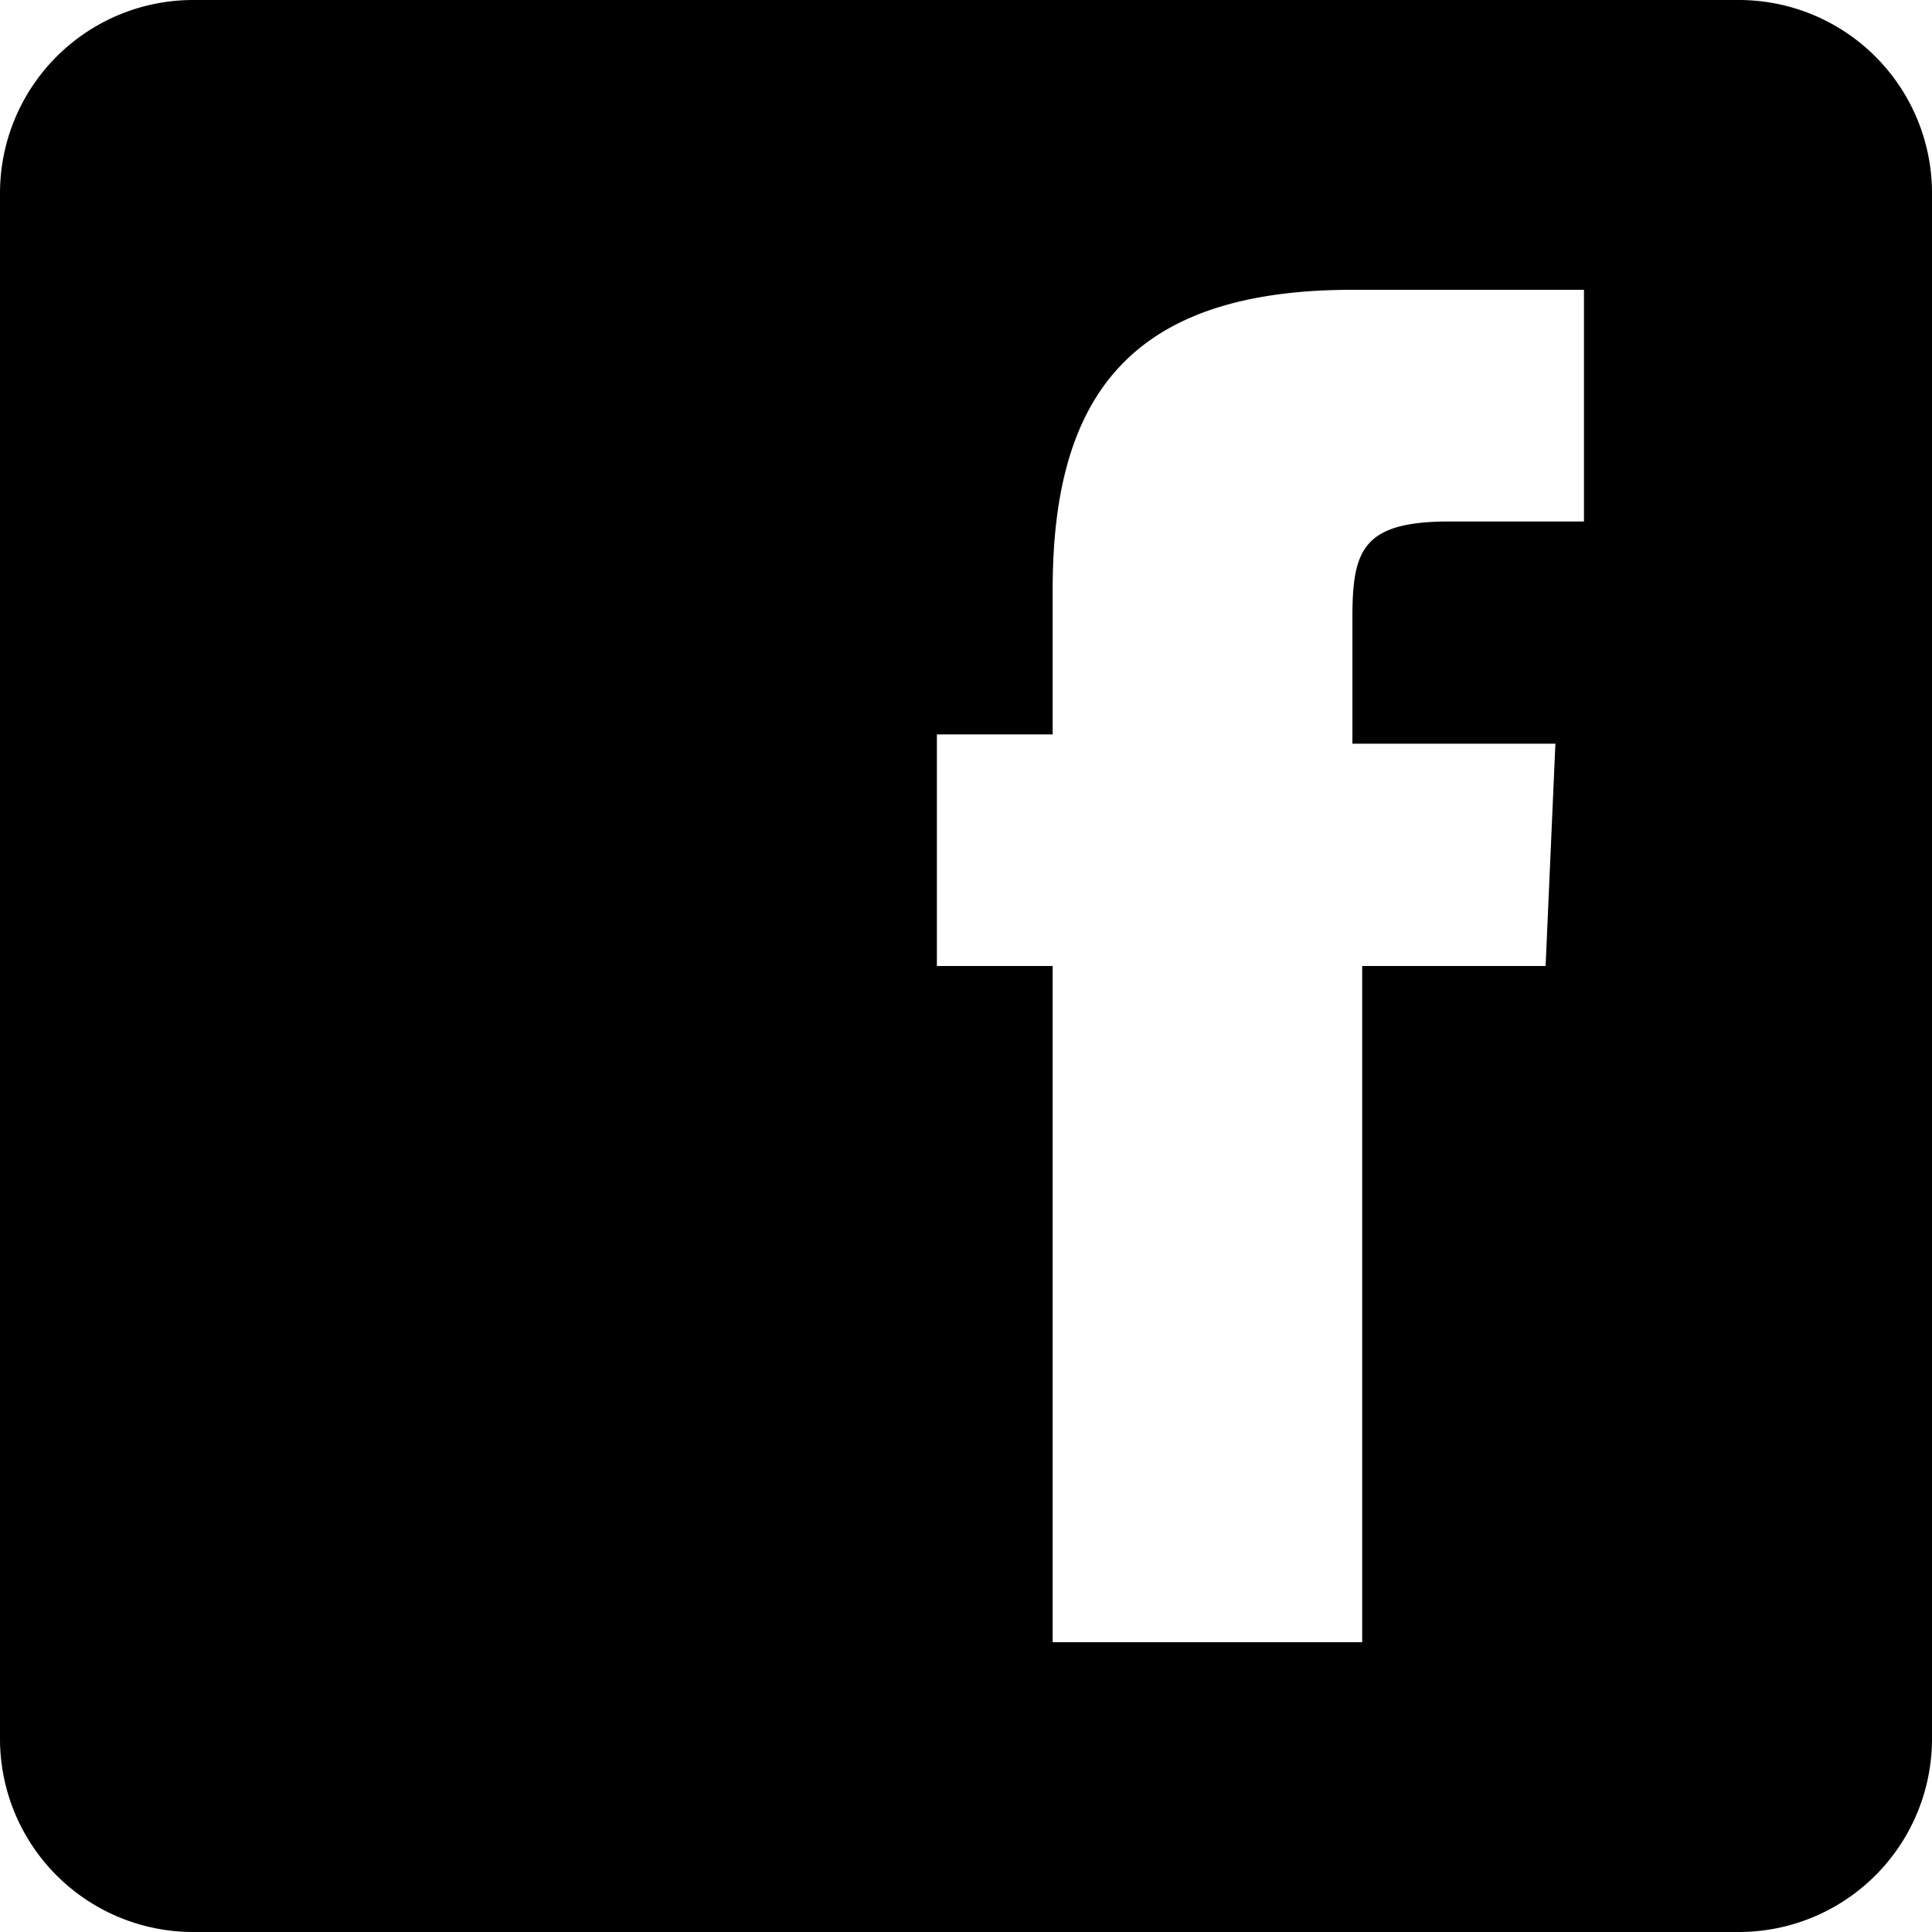<svg xmlns="http://www.w3.org/2000/svg" viewBox="0 0 14 14"><path d="M11.478,3.779H10.5c-.629,0-.7.21-.7.7v.91h1.471L11.2,7H9.871v4.9H7.628V7H6.789V5.322h.839V4.271c0-1.4.561-2.171,2.172-2.171h1.678ZM12.6,0H1.4A1.4,1.4,0,0,0,0,1.4V12.6A1.4,1.4,0,0,0,1.4,14H12.6A1.4,1.4,0,0,0,14,12.6V1.4A1.4,1.4,0,0,0,12.6,0"/></svg>